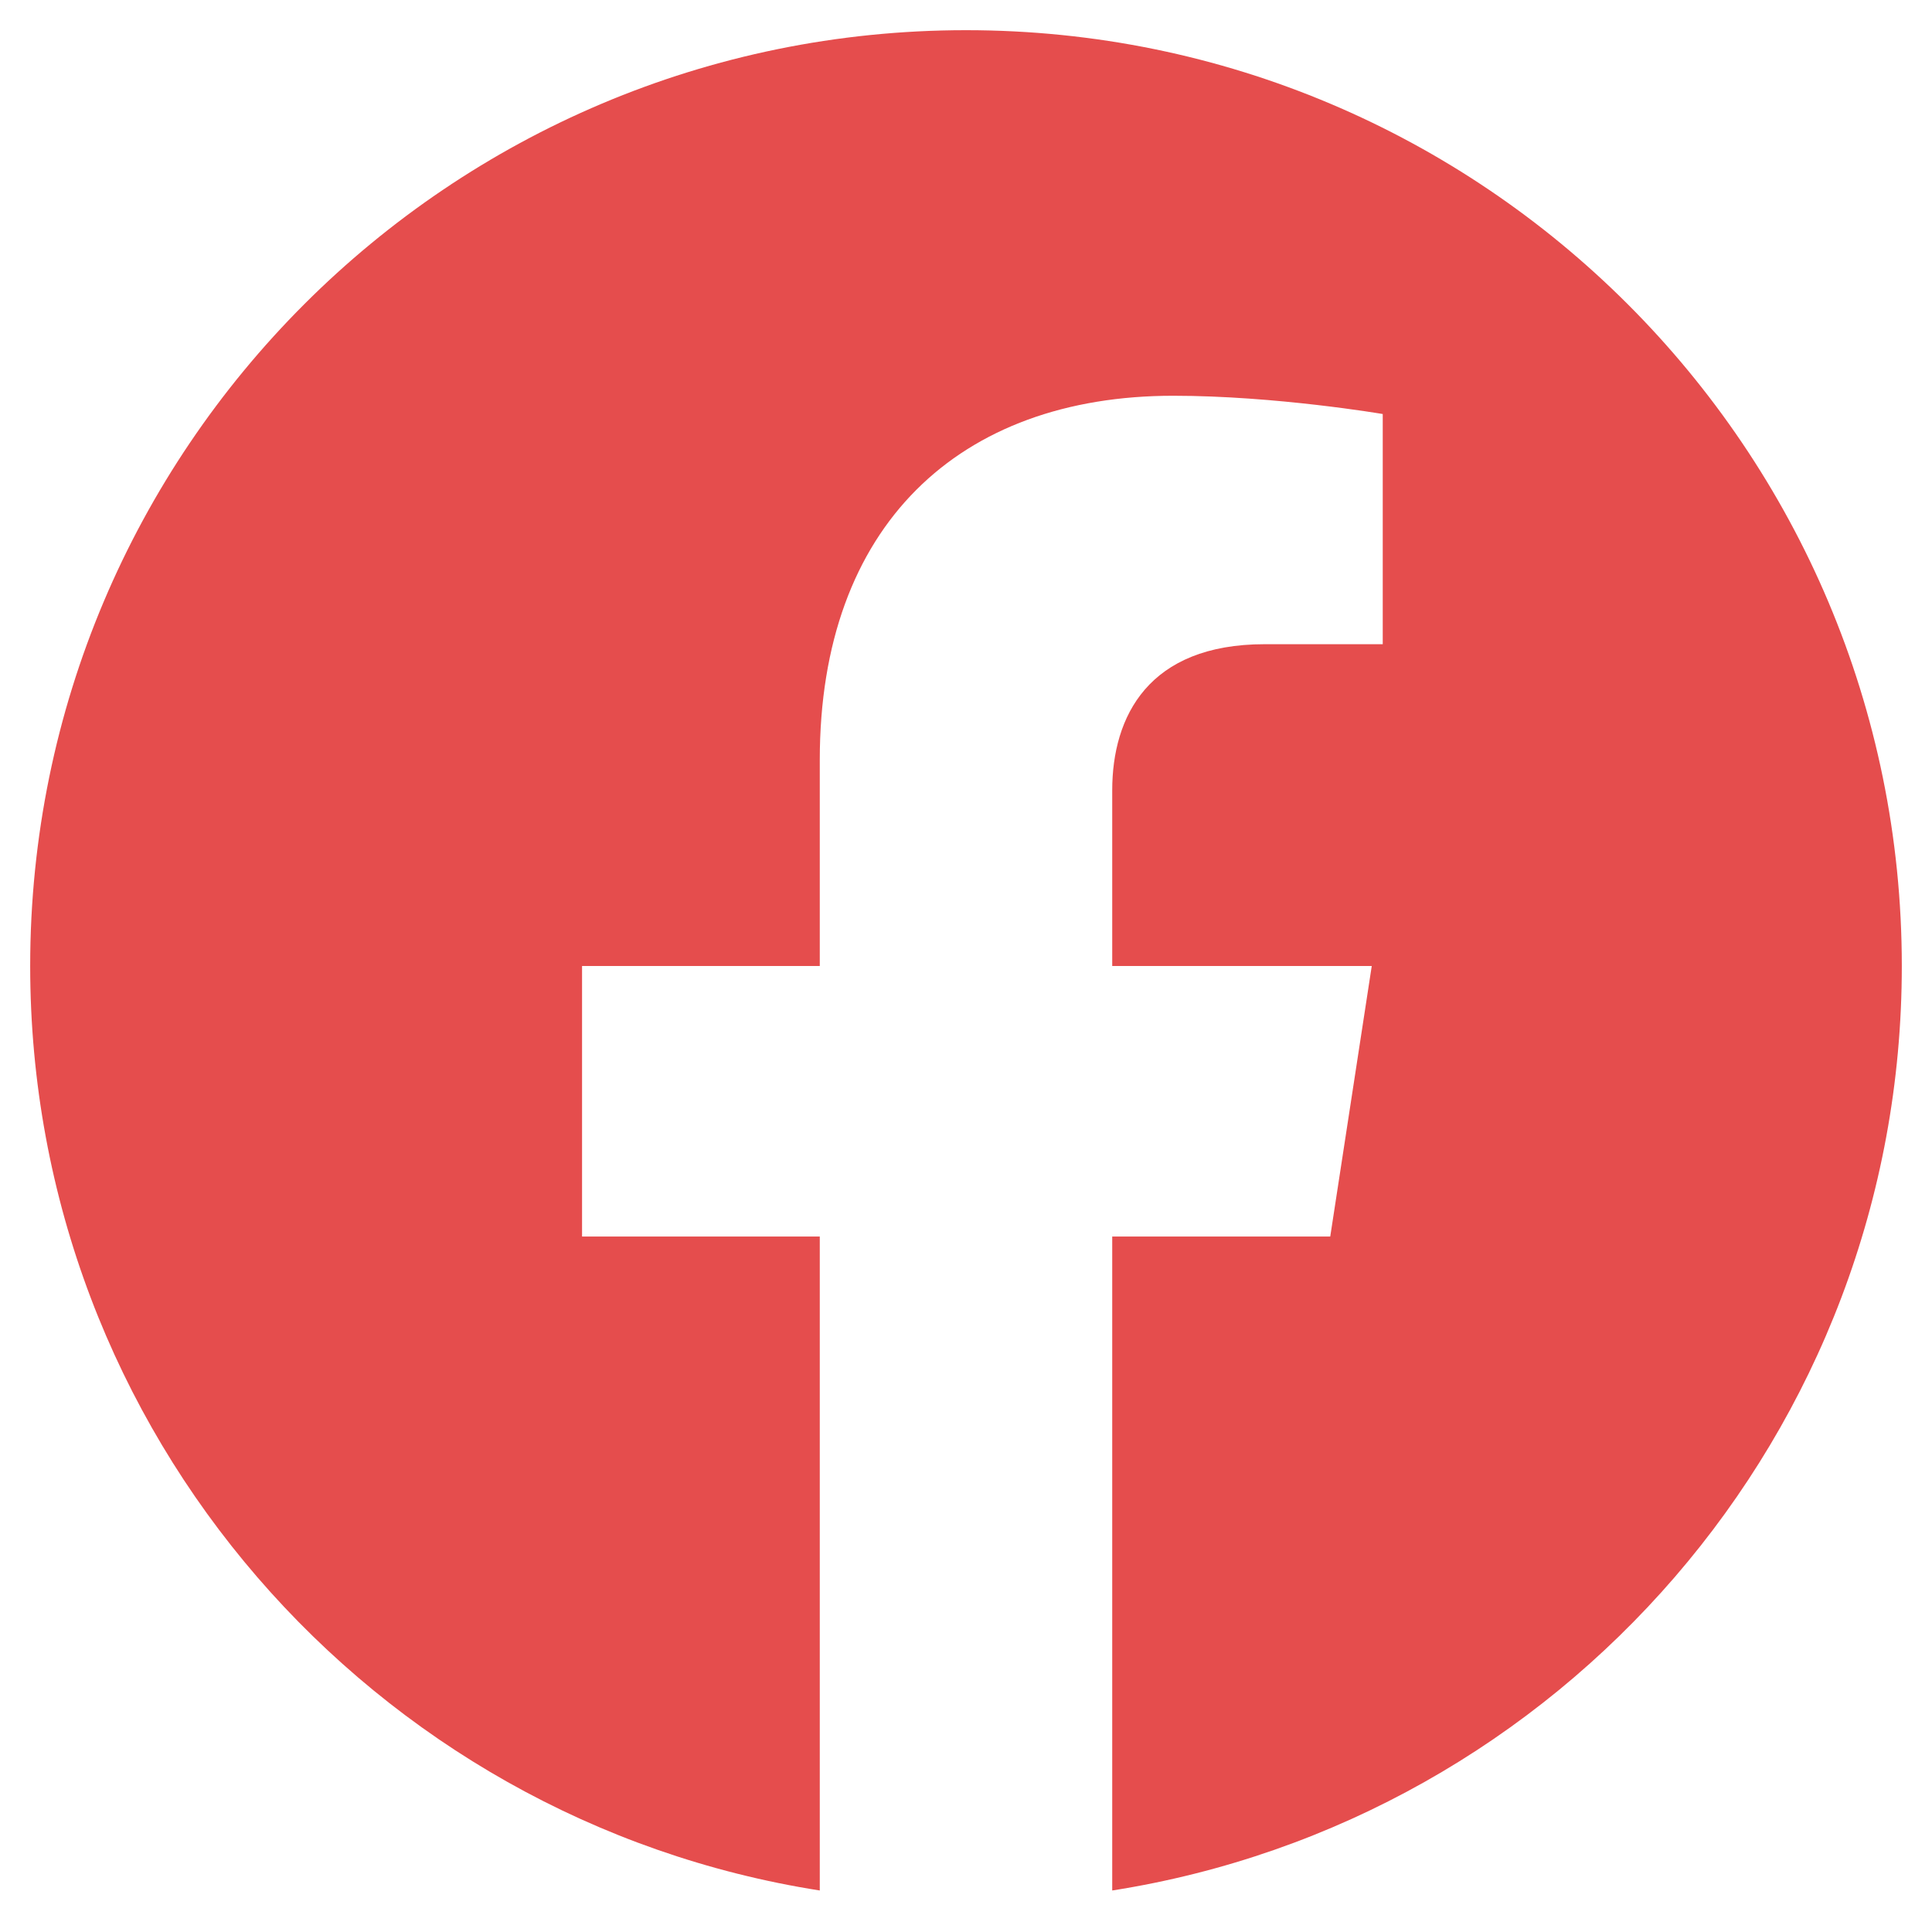 <?xml version="1.0" encoding="UTF-8" standalone="no"?>
<!DOCTYPE svg PUBLIC "-//W3C//DTD SVG 1.1//EN" "http://www.w3.org/Graphics/SVG/1.1/DTD/svg11.dtd">
<svg width="100%" height="100%" viewBox="0 0 512 512" version="1.1" xmlns="http://www.w3.org/2000/svg" xmlns:xlink="http://www.w3.org/1999/xlink" xml:space="preserve" xmlns:serif="http://www.serif.com/" style="fill-rule:evenodd;clip-rule:evenodd;stroke-linejoin:round;stroke-miterlimit:2;">
    <path d="M504,256C504,119 393,8 256,8C119,8 8,119 8,256C8,379.78 98.69,482.38 217.25,501L217.25,327.69L154.25,327.69L154.25,256L217.25,256L217.25,201.36C217.25,139.21 254.25,104.88 310.92,104.88C338.06,104.88 366.44,109.72 366.44,109.72L366.44,170.72L335.16,170.72C304.36,170.72 294.75,189.84 294.75,209.45L294.75,256L363.53,256L352.53,327.69L294.75,327.69L294.75,501C413.31,482.38 504,379.78 504,256Z" style="fill:rgb(229,77,77);fill-rule:nonzero;"/>
</svg>
